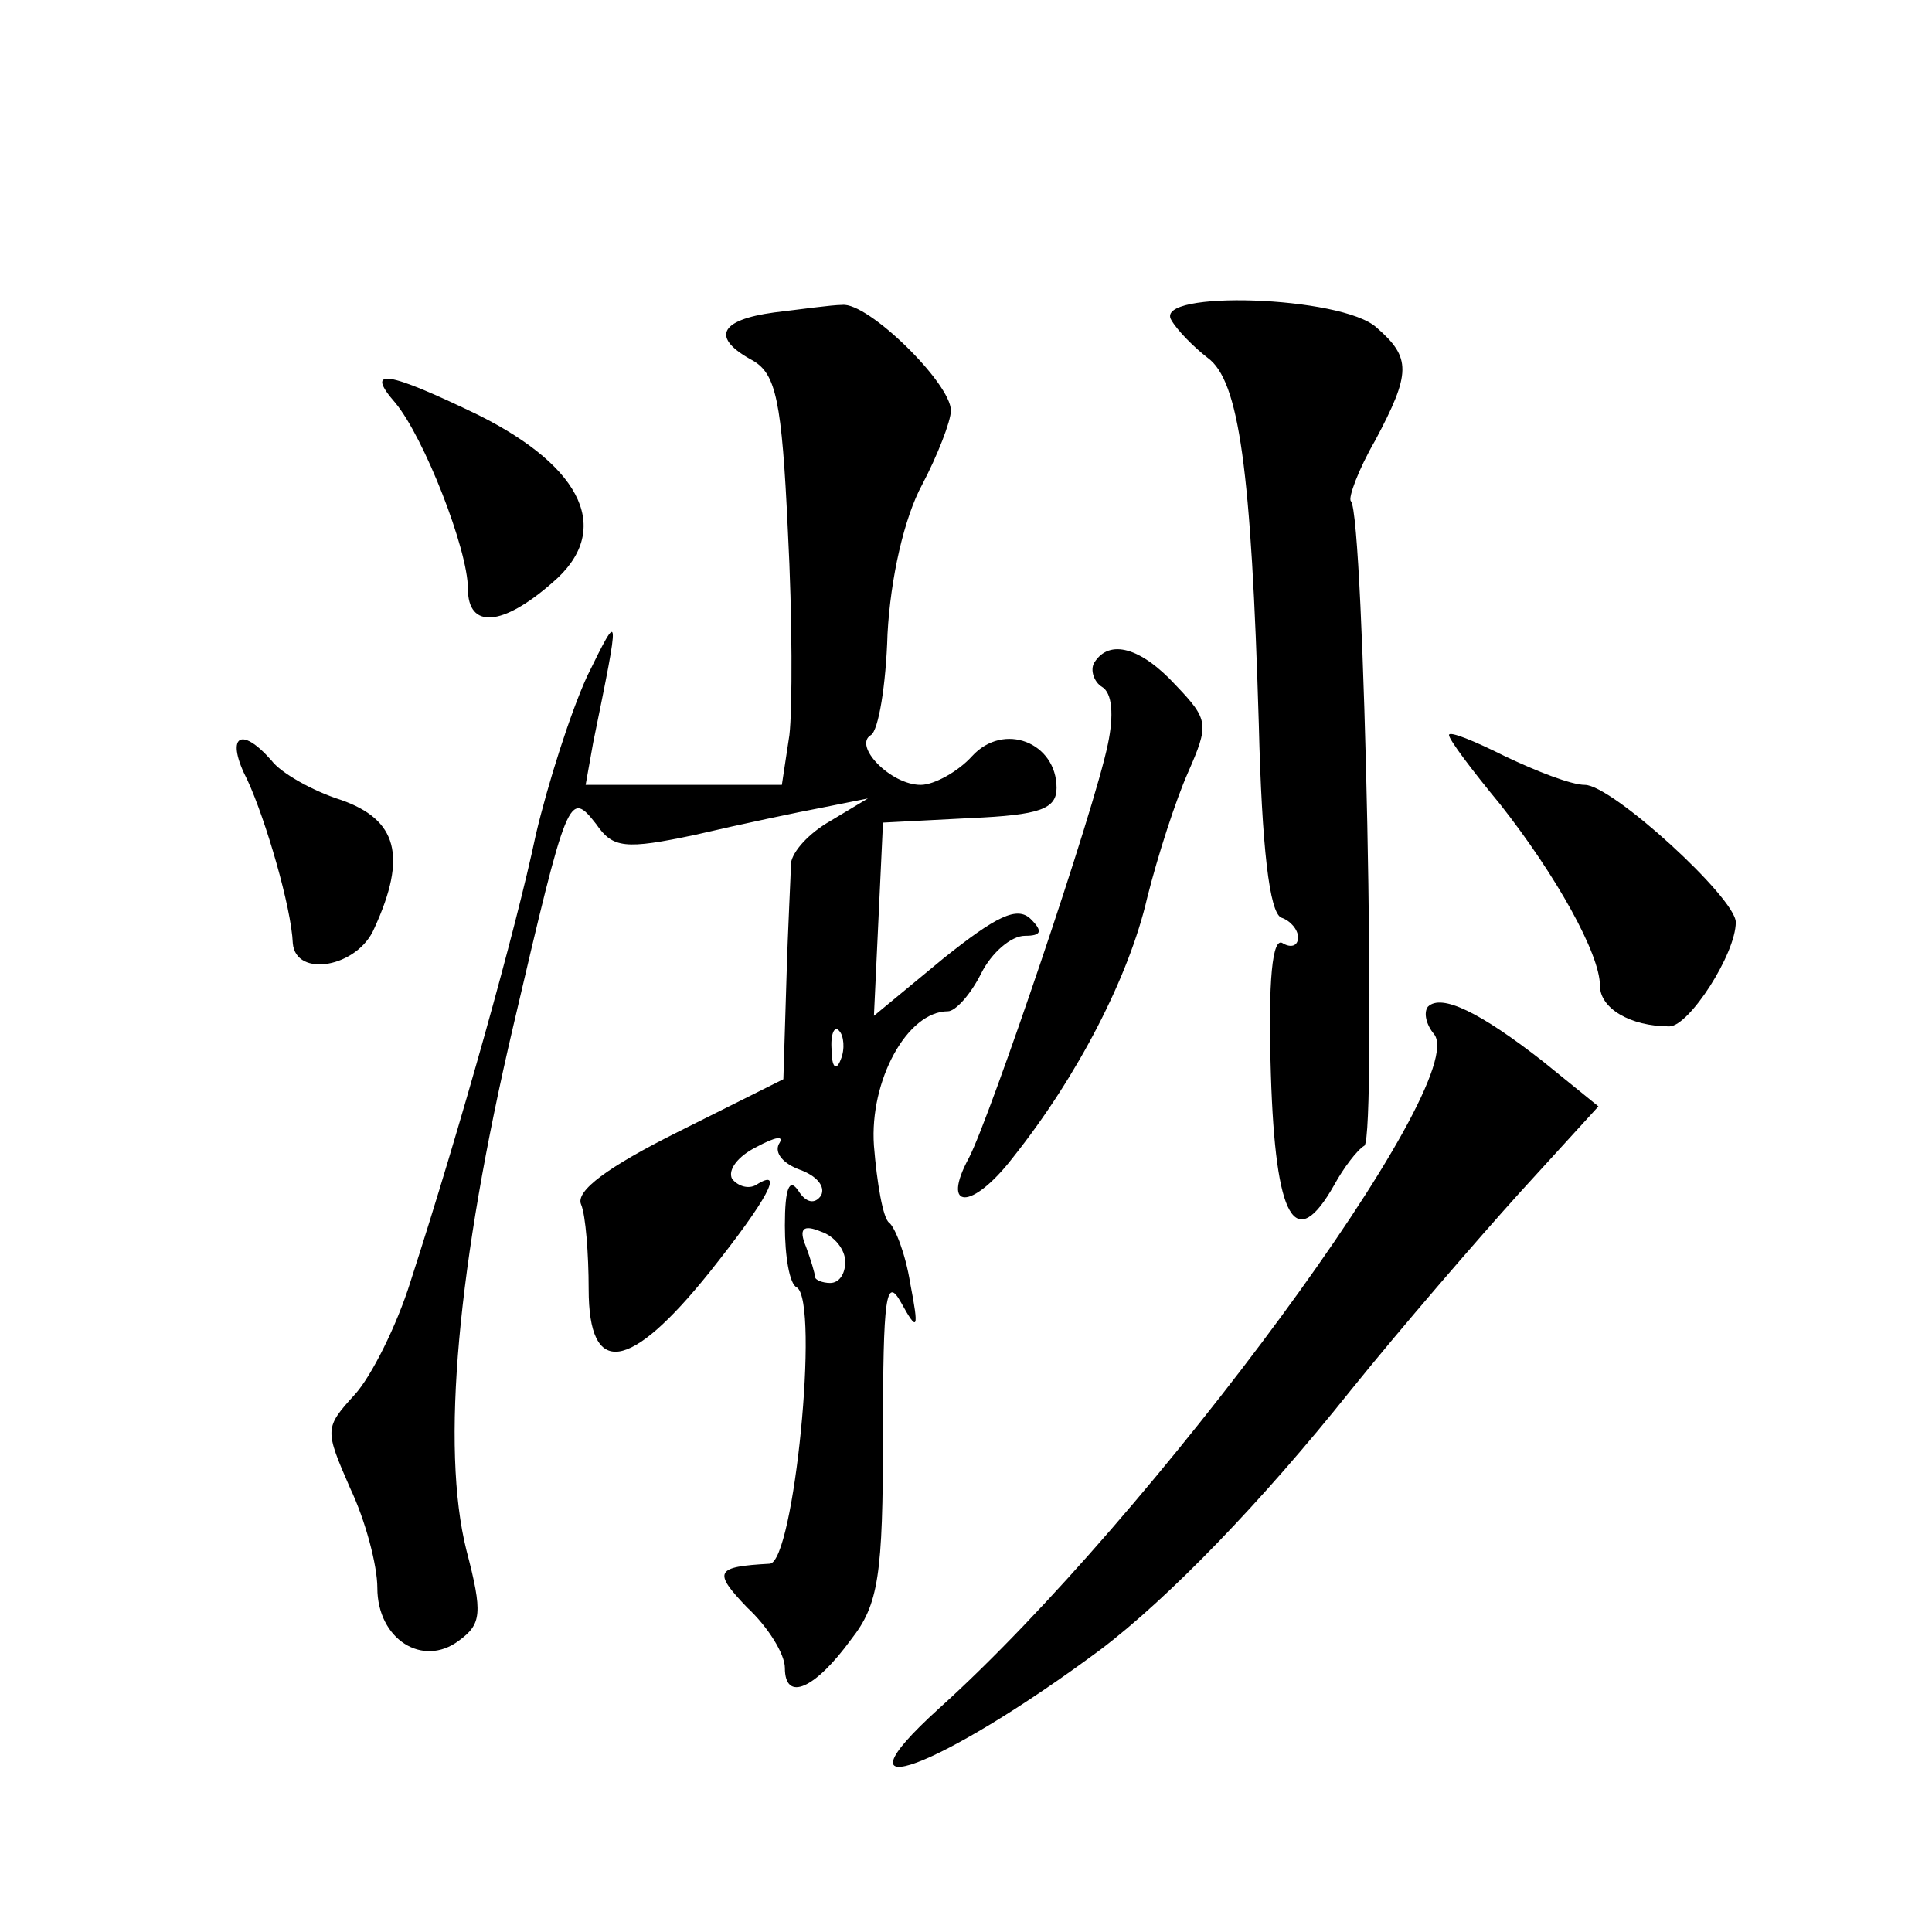 <?xml version="1.0" standalone="no"?>
<!DOCTYPE svg PUBLIC "-//W3C//DTD SVG 20010904//EN"
 "http://www.w3.org/TR/2001/REC-SVG-20010904/DTD/svg10.dtd">
<svg version="1.0" xmlns="http://www.w3.org/2000/svg"
 width="128pt" height="128pt" viewBox="0 0 128 128"
 preserveAspectRatio="xMidYMid meet">
<g transform="translate(0,128) scale(0.1,-0.1)"
fill="#0" stroke="none">
<path d="M513 1073 c-37 -5 -42 -17 -14 -32 15 -9 19 -26 23 -113 3 -57 3 -118
1 -135 l-5 -33 -65 0 -65 0 5 28 c18 88 18 89 -4 44 -11 -24 -26 -71 -34 -105 -13
-62 -50 -194 -83 -296 -9 -29 -26 -63 -37 -75 -20 -22 -20 -23 -3 -62 10 -21 18
-51 18 -66 0 -34 30 -53 54 -35 15 11 16 18 5 60 -17 68 -6 189 31 347 36 154 37
157 55 134 11 -16 19 -17 66 -7 30 7 68 15 84 18 l30 6 -25 -15 c-14 -8 -25 -20
-26 -28 0 -7 -2 -42 -3 -78 l-2 -65 -70 -35 c-46 -23 -68 -39 -64 -48 3 -7 5 -33
5 -56 0 -59 27 -55 80 11 39 49 50 70 31 58 -5 -3 -12 -1 -16 4 -3 6 4 15 16 21
13 7 19 8 15 2 -3 -6 3 -13 14 -17 11 -4 17 -11 14 -17 -4 -6 -10 -5 -15 3 -6 9
-9 2 -9 -23 0 -20 3 -39 8 -41 15 -10 -2 -182 -18 -183 -36 -2 -38 -5 -15 -29 14
-13 25 -31 25 -40 0 -23 20 -14 44 19 18 23 21 42 21 136 0 91 2 105 12 87 11 -20
12 -18 6 13 -3 19 -10 37 -14 40 -4 3 -8 26 -10 51 -3 43 22 89 49 89 5 0 15 11
22 25 7 14 20 25 29 25 11 0 12 3 4 11 -9 9 -23 2 -58 -26 l-46 -38 3 64 3 64 58
3 c46 2 57 6 57 20 0 30 -35 44 -56 21 -9 -10 -25 -19 -34 -19 -20 0 -45 26 -33
33 5 3 10 33 11 67 2 37 11 77 23 99 10 19 19 42 19 49 0 18 -55 72 -72 70 -7 0
-28 -3 -45 -5z m44 -495 c-3 -8 -6 -5 -6 6 -1 11 2 17 5 13 3 -3 4 -12 1 -19z m3
-134 c0 -8 -4 -14 -10 -14 -5 0 -10 2 -10 4 0 2 -3 12 -6 20 -5 12 -2 15 10 10
9 -3 16 -12 16 -20z M776 1068 c4 -7 15 -18 24 -25 21 -15 29 -74 34 -243 2 -81
7 -125 15 -128 6 -2 11 -8 11 -13 0 -6 -5 -7 -10 -4 -7 5 -10 -24 -8 -87 3 -96
16 -119 42 -73 6 11 15 23 20 26 8 7 0 418 -9 427 -2 2 5 21 16 40 24 45 24 55
1 75 -23 21 -148 25 -136 5z M262 1013 c19 -23 48 -97 48 -123 0 -27 23 -25 56
4 40 34 21 76 -49 111 -60 29 -76 32 -55 8z M725 841 c-3 -5 0 -13 5 -16 7 -4 8
-19 4 -38 -9 -44 -78 -247 -92 -274 -19 -35 2 -35 29 0 43 54 77 120 89 172 7 28
19 65 27 83 14 32 14 35 -8 58 -23 25 -44 31 -54 15z M960 793 c0 -3 15 -23 34
-46 37 -47 66 -99 66 -120 0 -15 20 -27 46 -27 13 0 44 48 44 69 0 16 -82 91 -100
91 -9 0 -32 9 -53 19 -20 10 -37 17 -37 14z M164 763 c12 -26 29 -84 30 -108 2
-23 43 -16 54 10 22 48 15 72 -22 85 -19 6 -40 18 -46 26 -21 24 -31 16 -16 -13z
M946 613 c-3 -4 -1 -12 4 -18 26 -31 -187 -320 -328 -447 -76 -69 2 -39 107 39
45 34 107 98 166 172 33 41 84 100 112 131 l52 57 -37 30 c-41 32 -67 45 -76 36z"/>
</g>
</svg>
